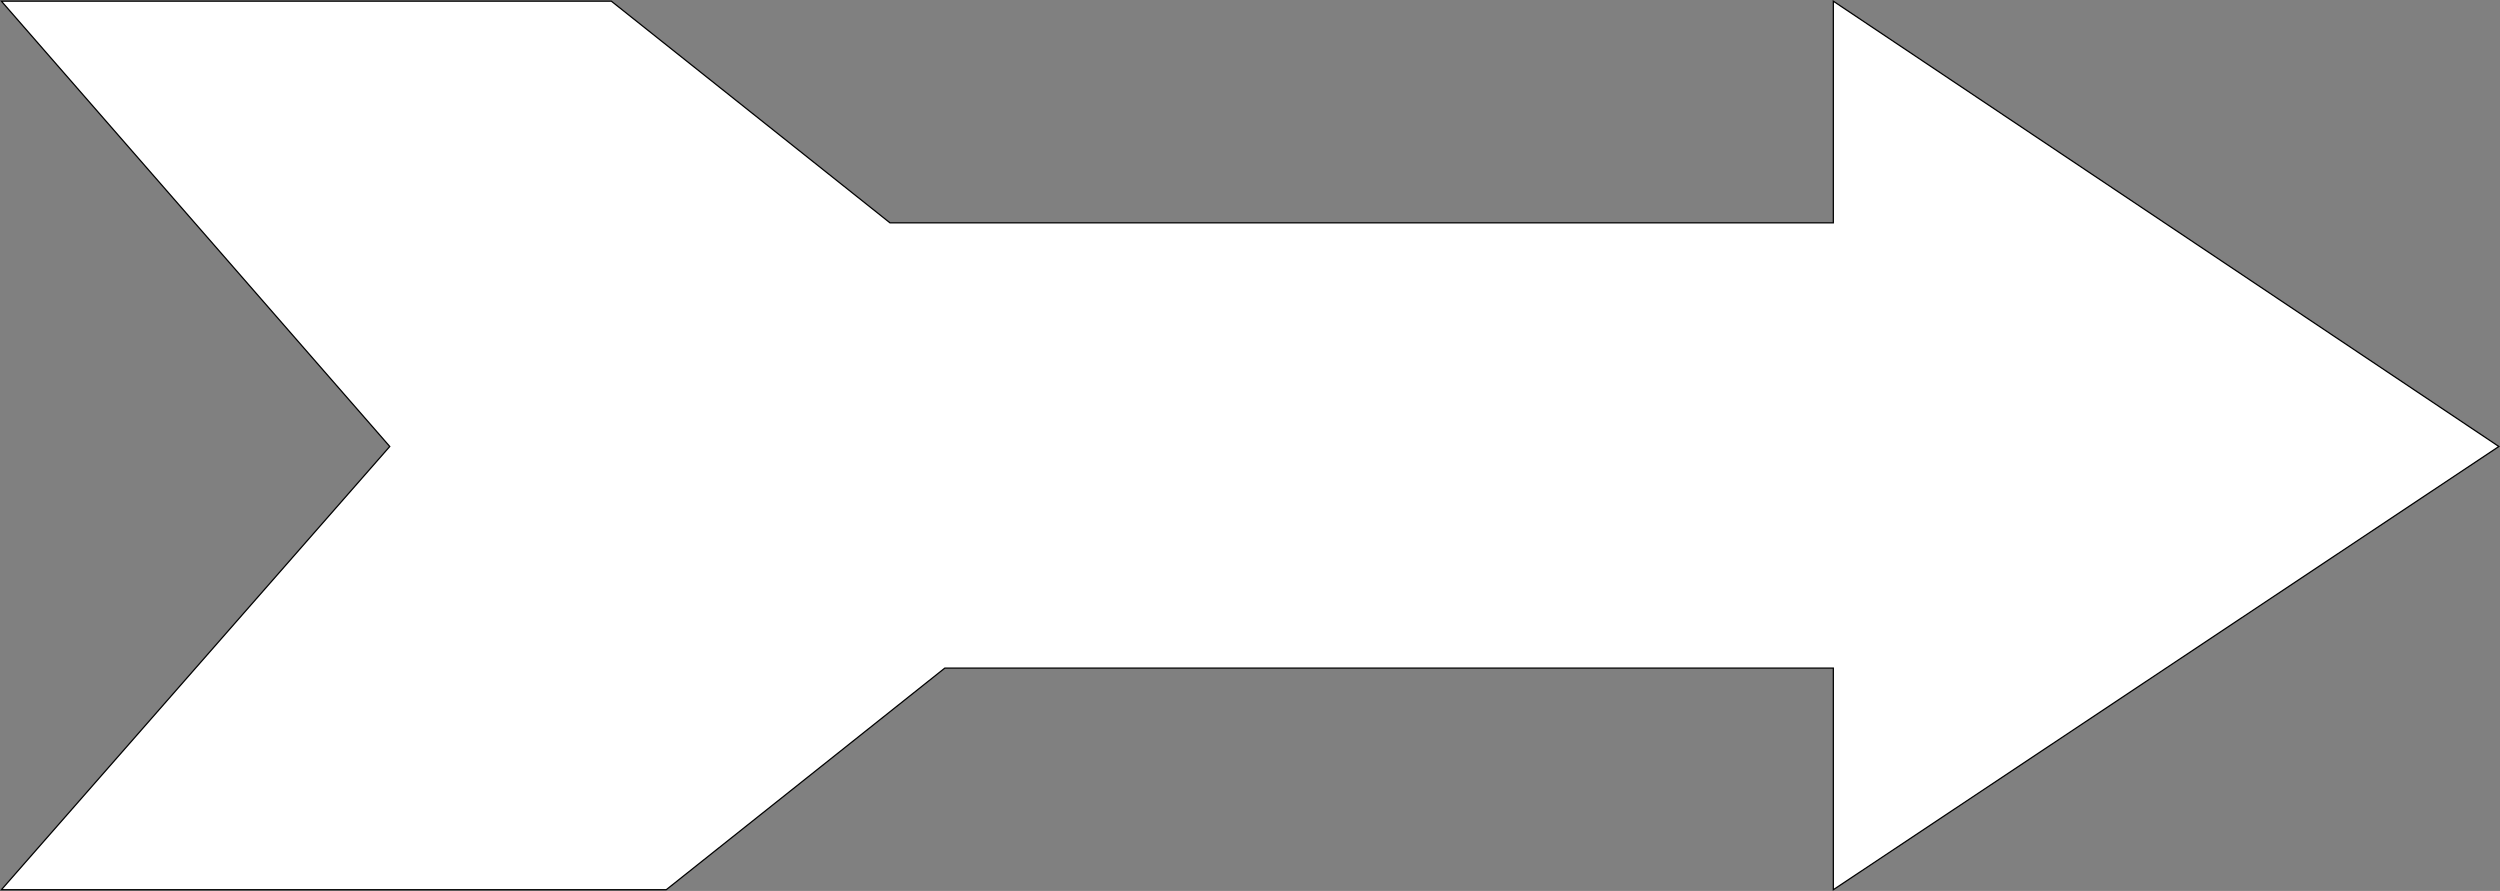 <svg xmlns="http://www.w3.org/2000/svg" width="359.863" height="128.241"><rect width="100%" height="100%" fill="#808080" stroke="none"/><path fill="#fff" d="m263.899.17 95.8 64.101-95.8 63.8V96.17H136l-40.1 31.902H.199L56.103 64.27.2.169H88l40.102 31.903h135.797V.169"/><path fill="none" stroke="#000" stroke-miterlimit="10" stroke-width=".181" d="m263.899.17 95.8 64.101-95.8 63.8V96.17H136l-40.1 31.902H.199L56.103 64.27.2.169H88l40.102 31.903h135.797zm0 0"/></svg>
